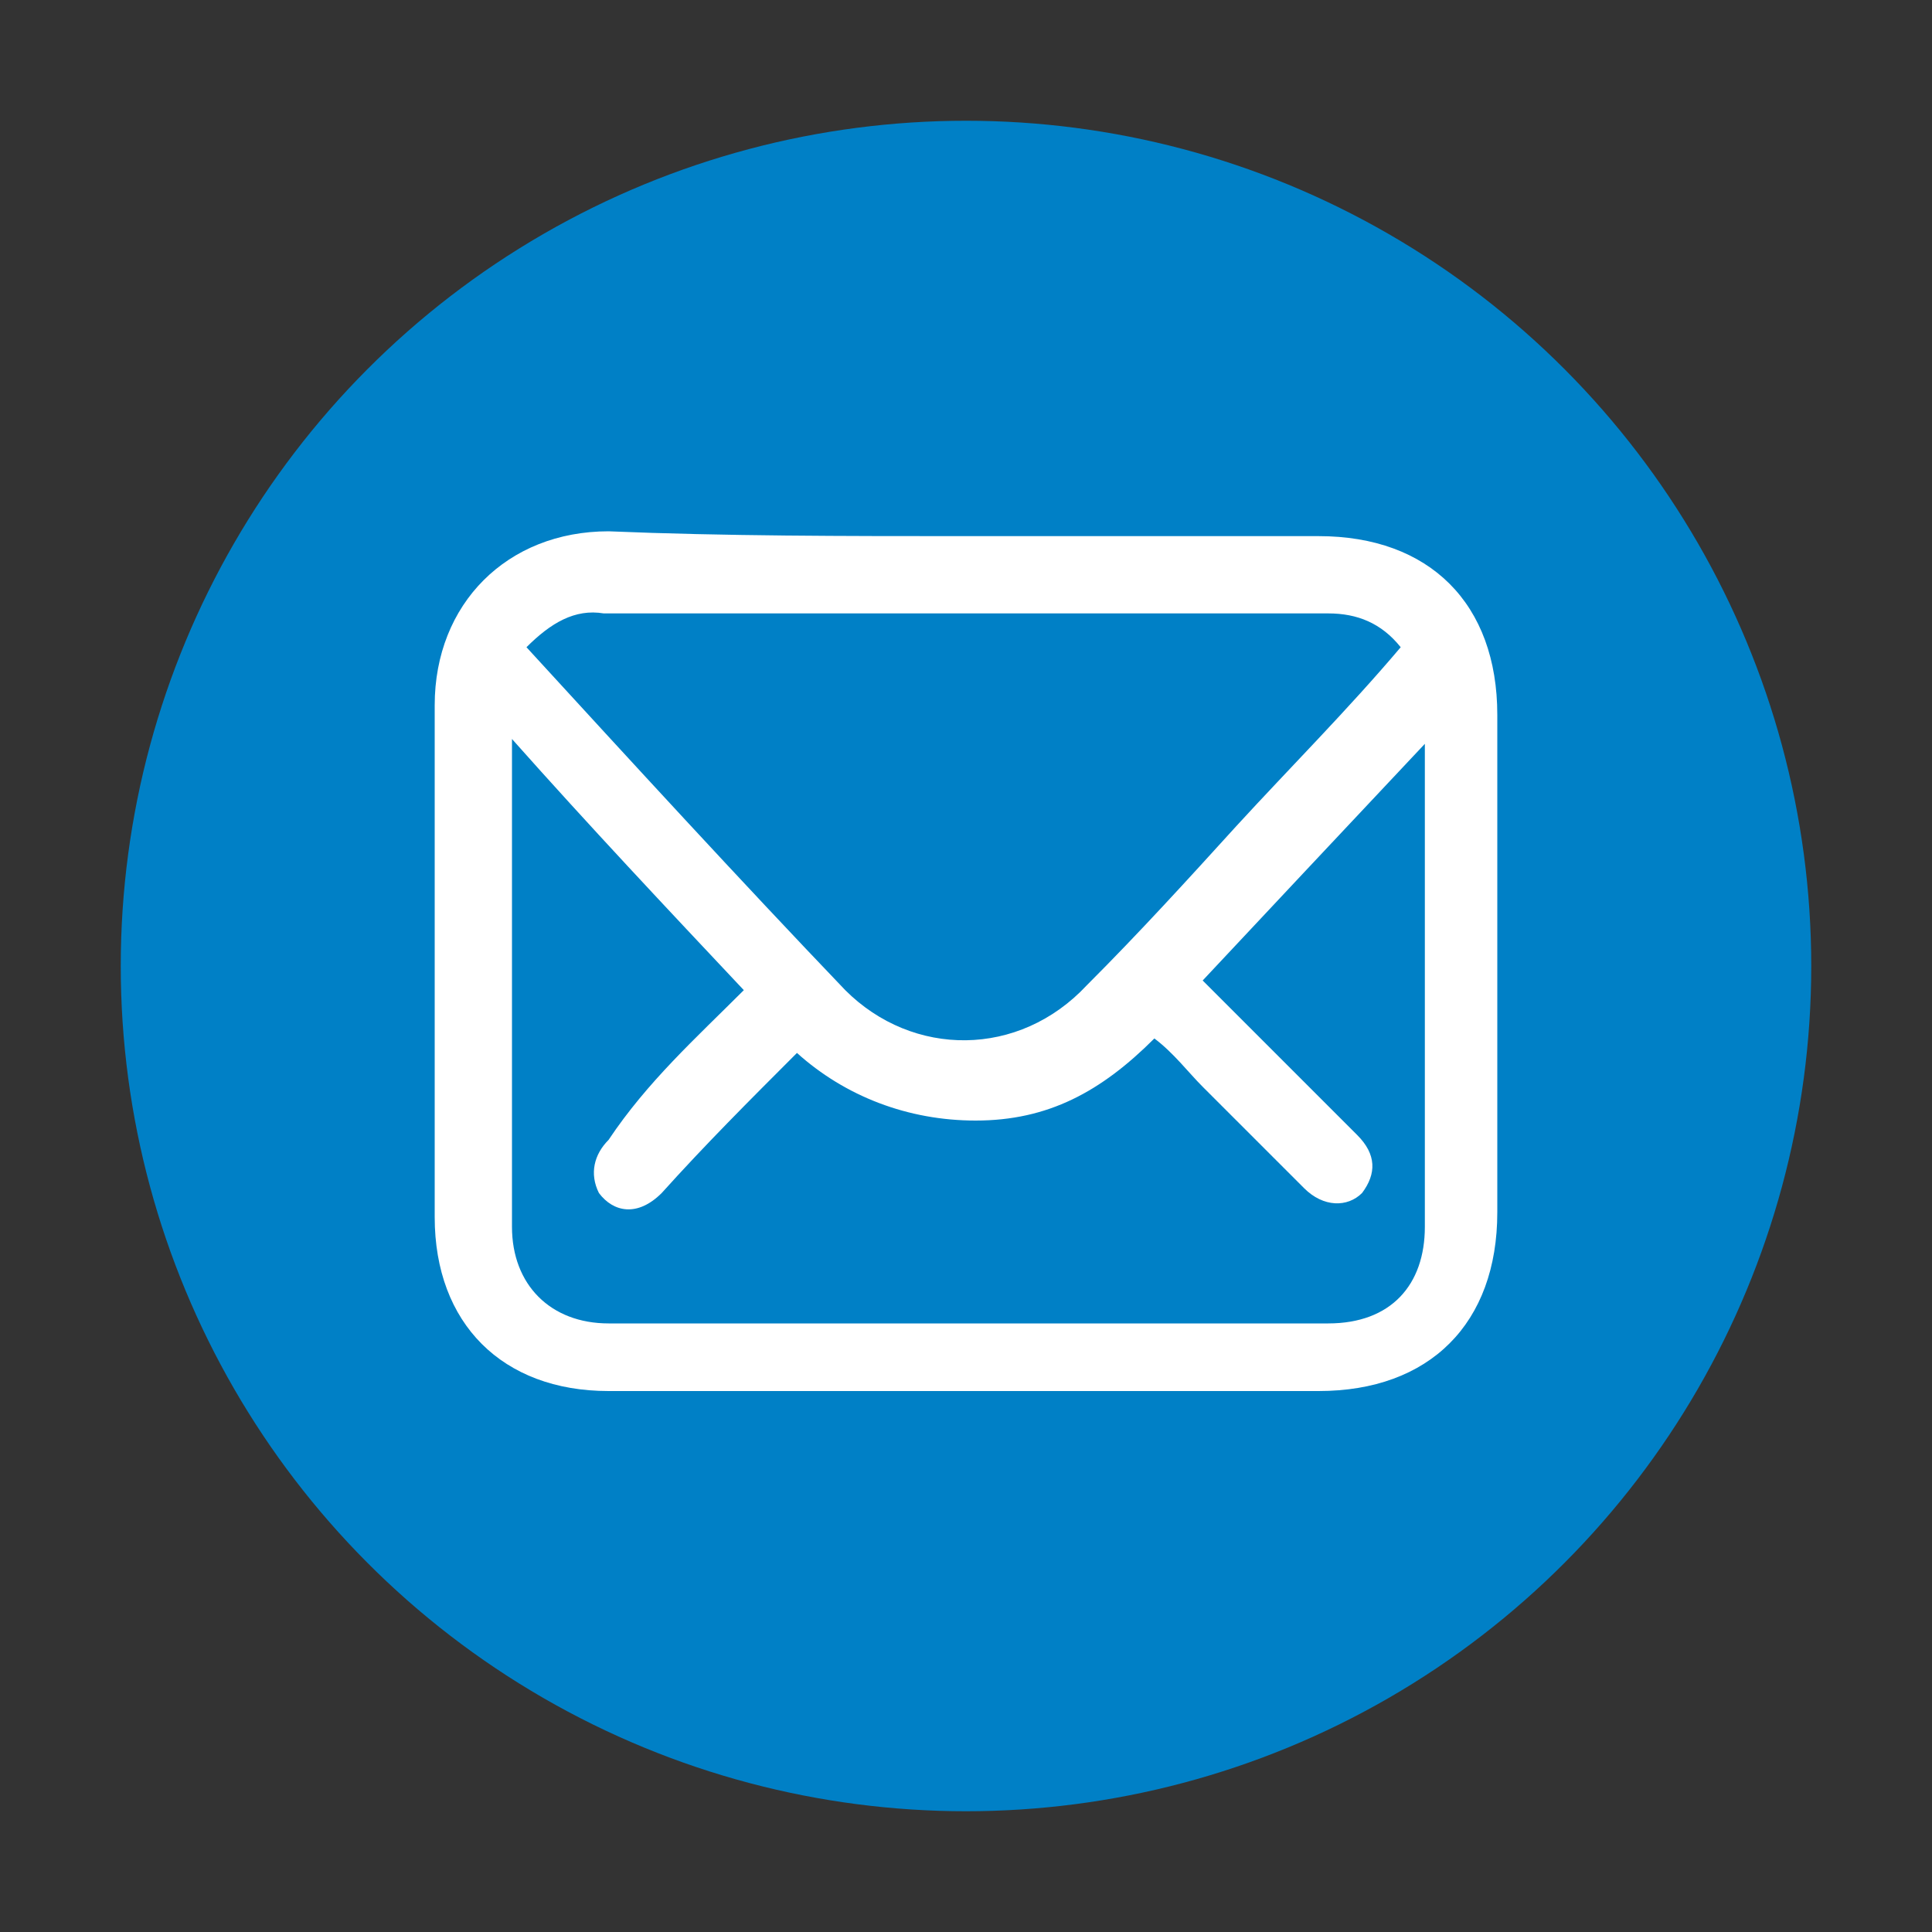 <?xml version="1.0" encoding="utf-8"?>
<!-- Generator: Adobe Illustrator 26.0.2, SVG Export Plug-In . SVG Version: 6.00 Build 0)  -->
<svg version="1.1" id="Capa_1" xmlns="http://www.w3.org/2000/svg" xmlns:xlink="http://www.w3.org/1999/xlink" x="0px" y="0px"
	 viewBox="0 0 40 40" style="enable-background:new 0 0 40 40;" xml:space="preserve">
<rect x="0" y="0" width="40" height="40" fill="#333333" stroke="none"/>
<style type="text/css">
	.st0{fill:#0080C6;}
	.st1{fill:#FFFFFF;}
</style>
<g>
	<circle class="st0" cx="20" cy="20" r="17.5"/>
	<g id="KLOGnp_00000022529324155854617600000007941578662983473042_">
		<g>
			<path class="st1" d="M20,11.1c2.4,0,4.9,0,7.3,0c2.3,0,3.7,1.4,3.7,3.7c0,3.4,0,6.9,0,10.3c0,2.3-1.4,3.7-3.7,3.7
				c-4.9,0-9.8,0-14.7,0c-2.2,0-3.6-1.4-3.6-3.6c0-3.5,0-7.1,0-10.6c0-2.1,1.5-3.6,3.6-3.6C15,11.1,17.5,11.1,20,11.1z M15.4,20.5
				c-1.6-1.7-3.2-3.4-4.8-5.2c0,0.3,0,0.4,0,0.6c0,3.2,0,6.4,0,9.5c0,1.2,0.8,2,2,2c5,0,9.9,0,14.9,0c1.3,0,2-0.8,2-2
				c0-3.2,0-6.4,0-9.5c0-0.1,0-0.3,0-0.5c-1.6,1.7-3.1,3.3-4.6,4.9c0.2,0.2,0.3,0.3,0.4,0.4c0.9,0.9,1.8,1.8,2.8,2.8
				c0.4,0.4,0.4,0.8,0.1,1.2c-0.3,0.3-0.8,0.3-1.2-0.1c-0.7-0.7-1.4-1.4-2.1-2.1c-0.3-0.3-0.6-0.7-1-1c-1.1,1.1-2.2,1.7-3.7,1.7
				c-1.4,0-2.7-0.5-3.7-1.4c-1,1-1.9,1.9-2.8,2.9c-0.5,0.5-1,0.4-1.3,0c-0.2-0.4-0.1-0.8,0.2-1.1C13.4,22.4,14.4,21.5,15.4,20.5z
				 M10.9,13.4c2.2,2.4,4.4,4.8,6.6,7.1c1.4,1.4,3.6,1.4,5-0.1c1.1-1.1,2.1-2.2,3.1-3.3c1.1-1.2,2.3-2.4,3.4-3.7
				c-0.4-0.5-0.9-0.7-1.5-0.7c-5,0-10,0-15,0C11.9,12.6,11.4,12.9,10.9,13.4z"/>
		</g>
	</g>
</g>
</svg>
